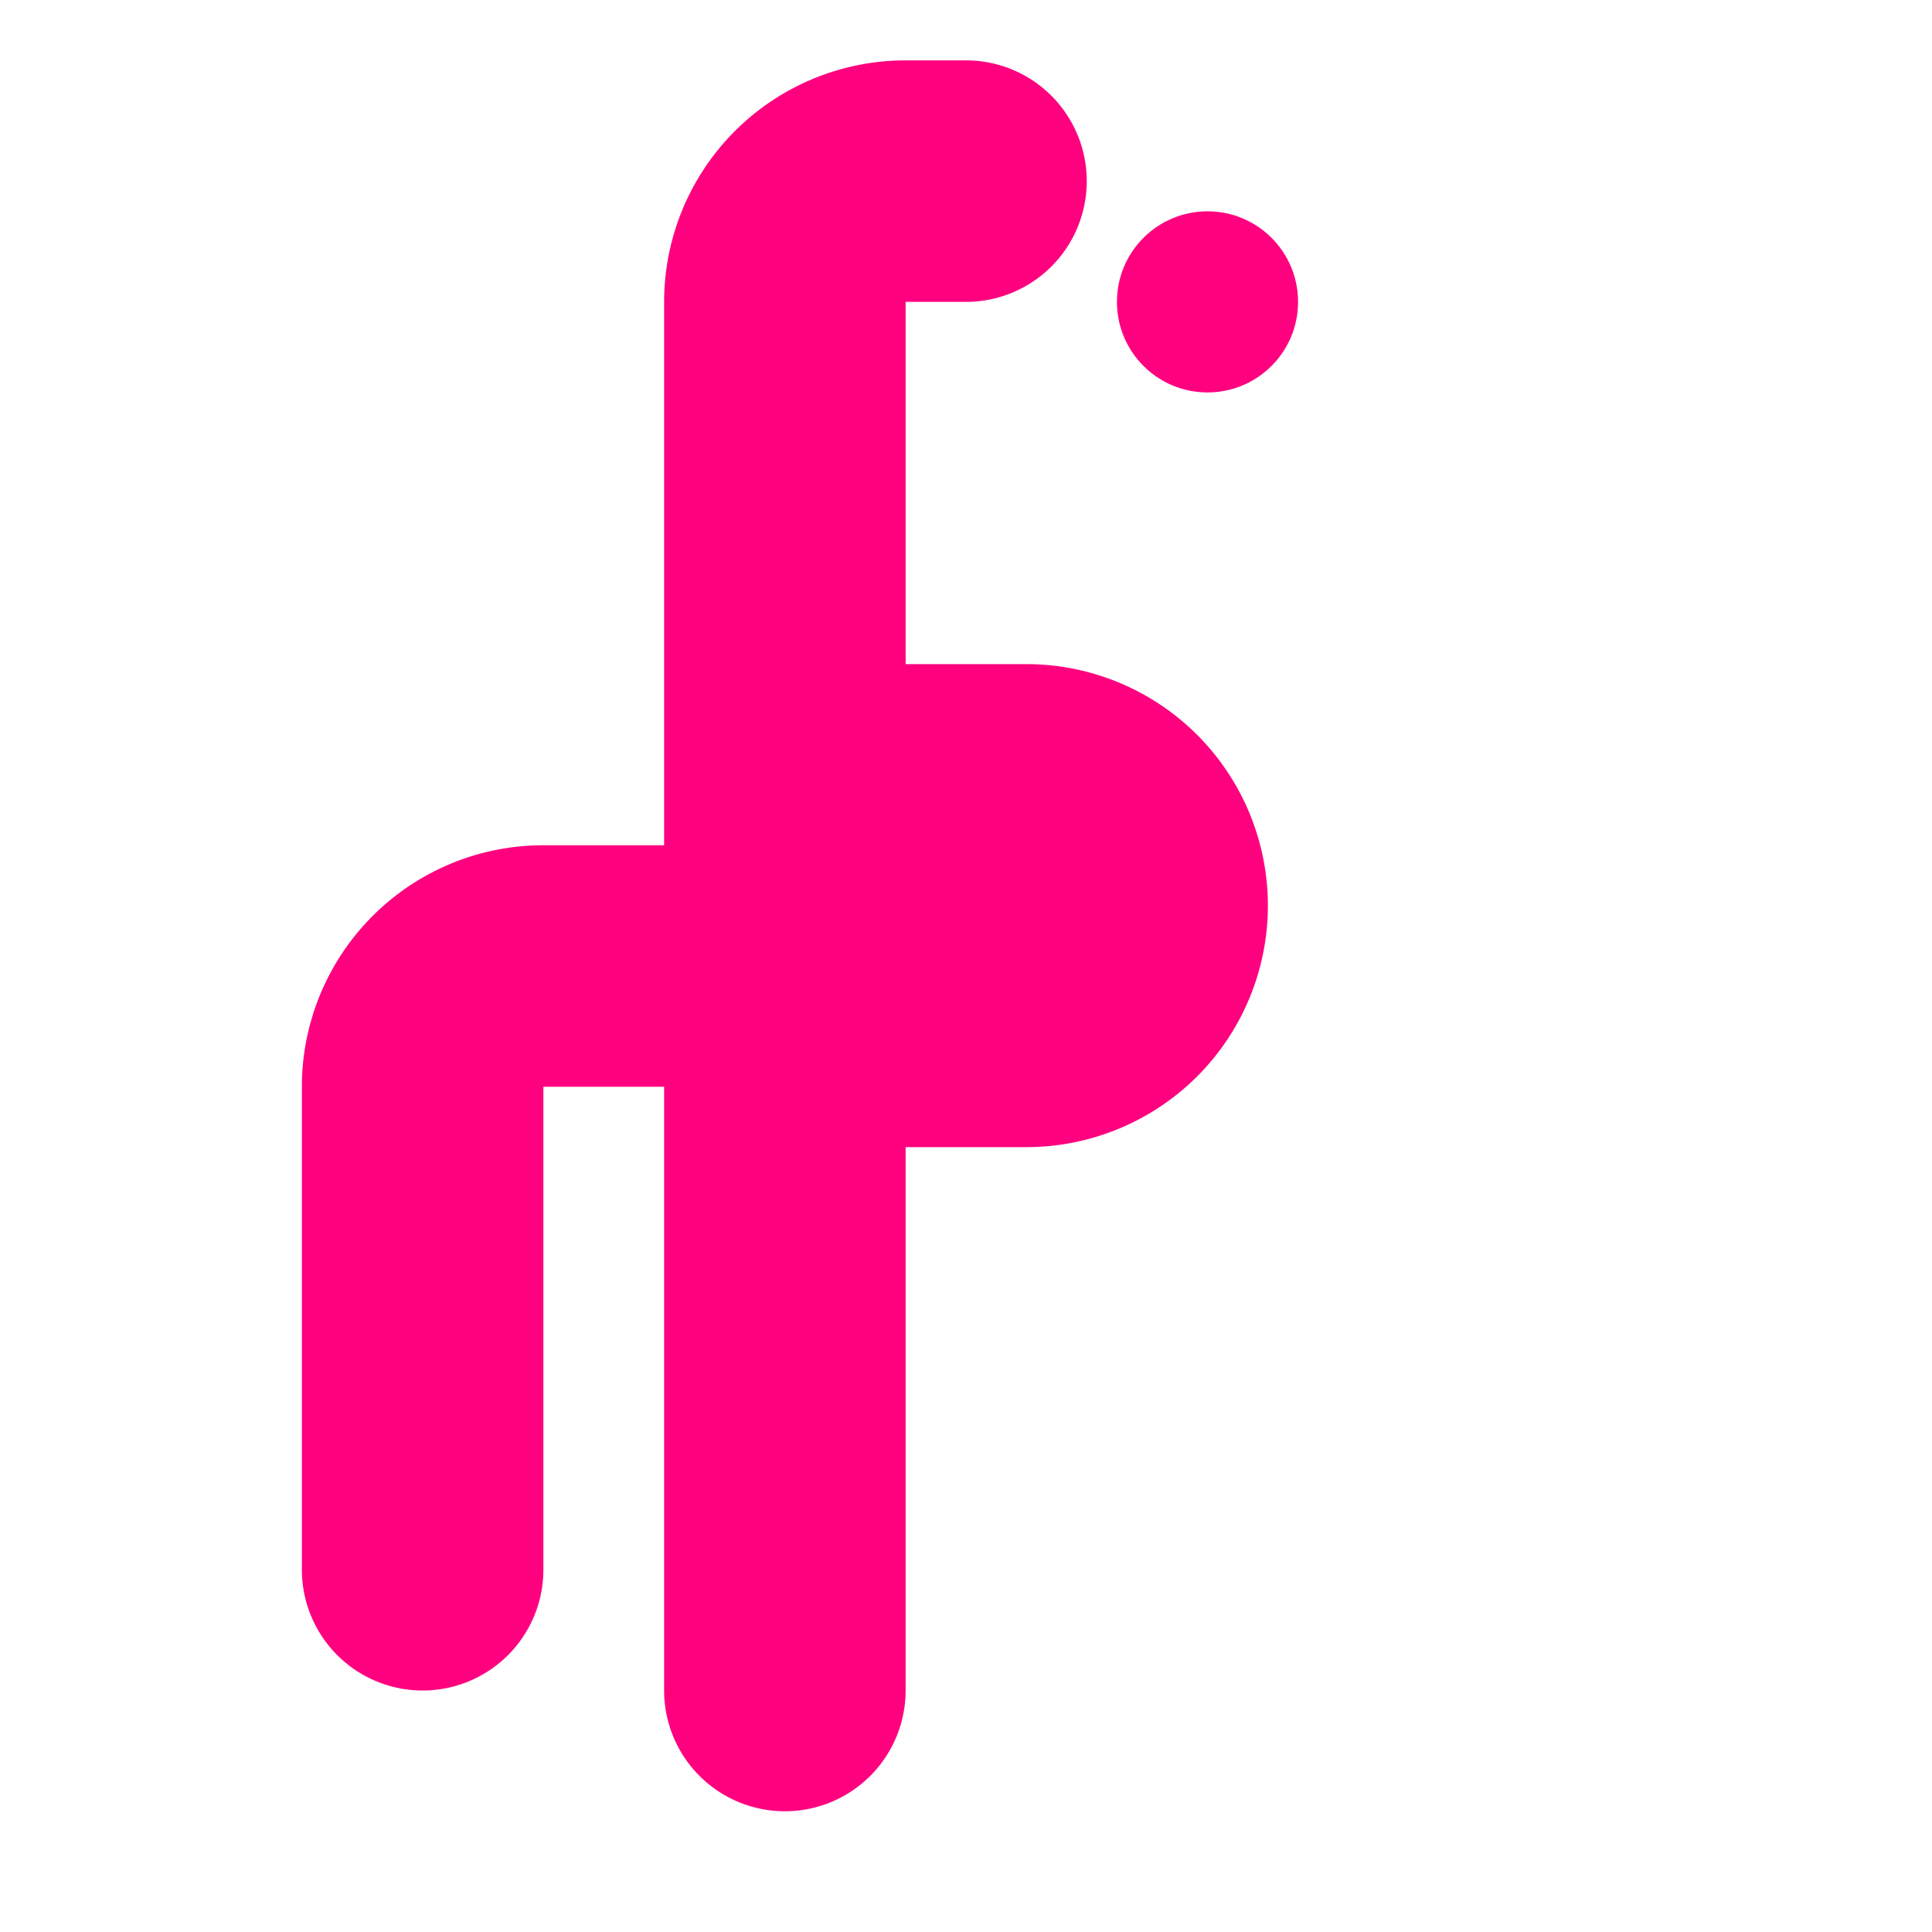 <svg xmlns="http://www.w3.org/2000/svg" viewBox="0 0 64 64">
  <path fill="#ff007f" d="M32 2a4 4 0 1 1 0 8h-2v12h4a8 8 0 0 1 0 16h-4v18a4 4 0 1 1-8 0V36h-4v16a4 4 0 1 1-8 0V36a8 8 0 0 1 8-8h4V10a8 8 0 0 1 8-8z"/>
  <circle cx="40" cy="10" r="3" fill="#ff007f"/>
</svg>
